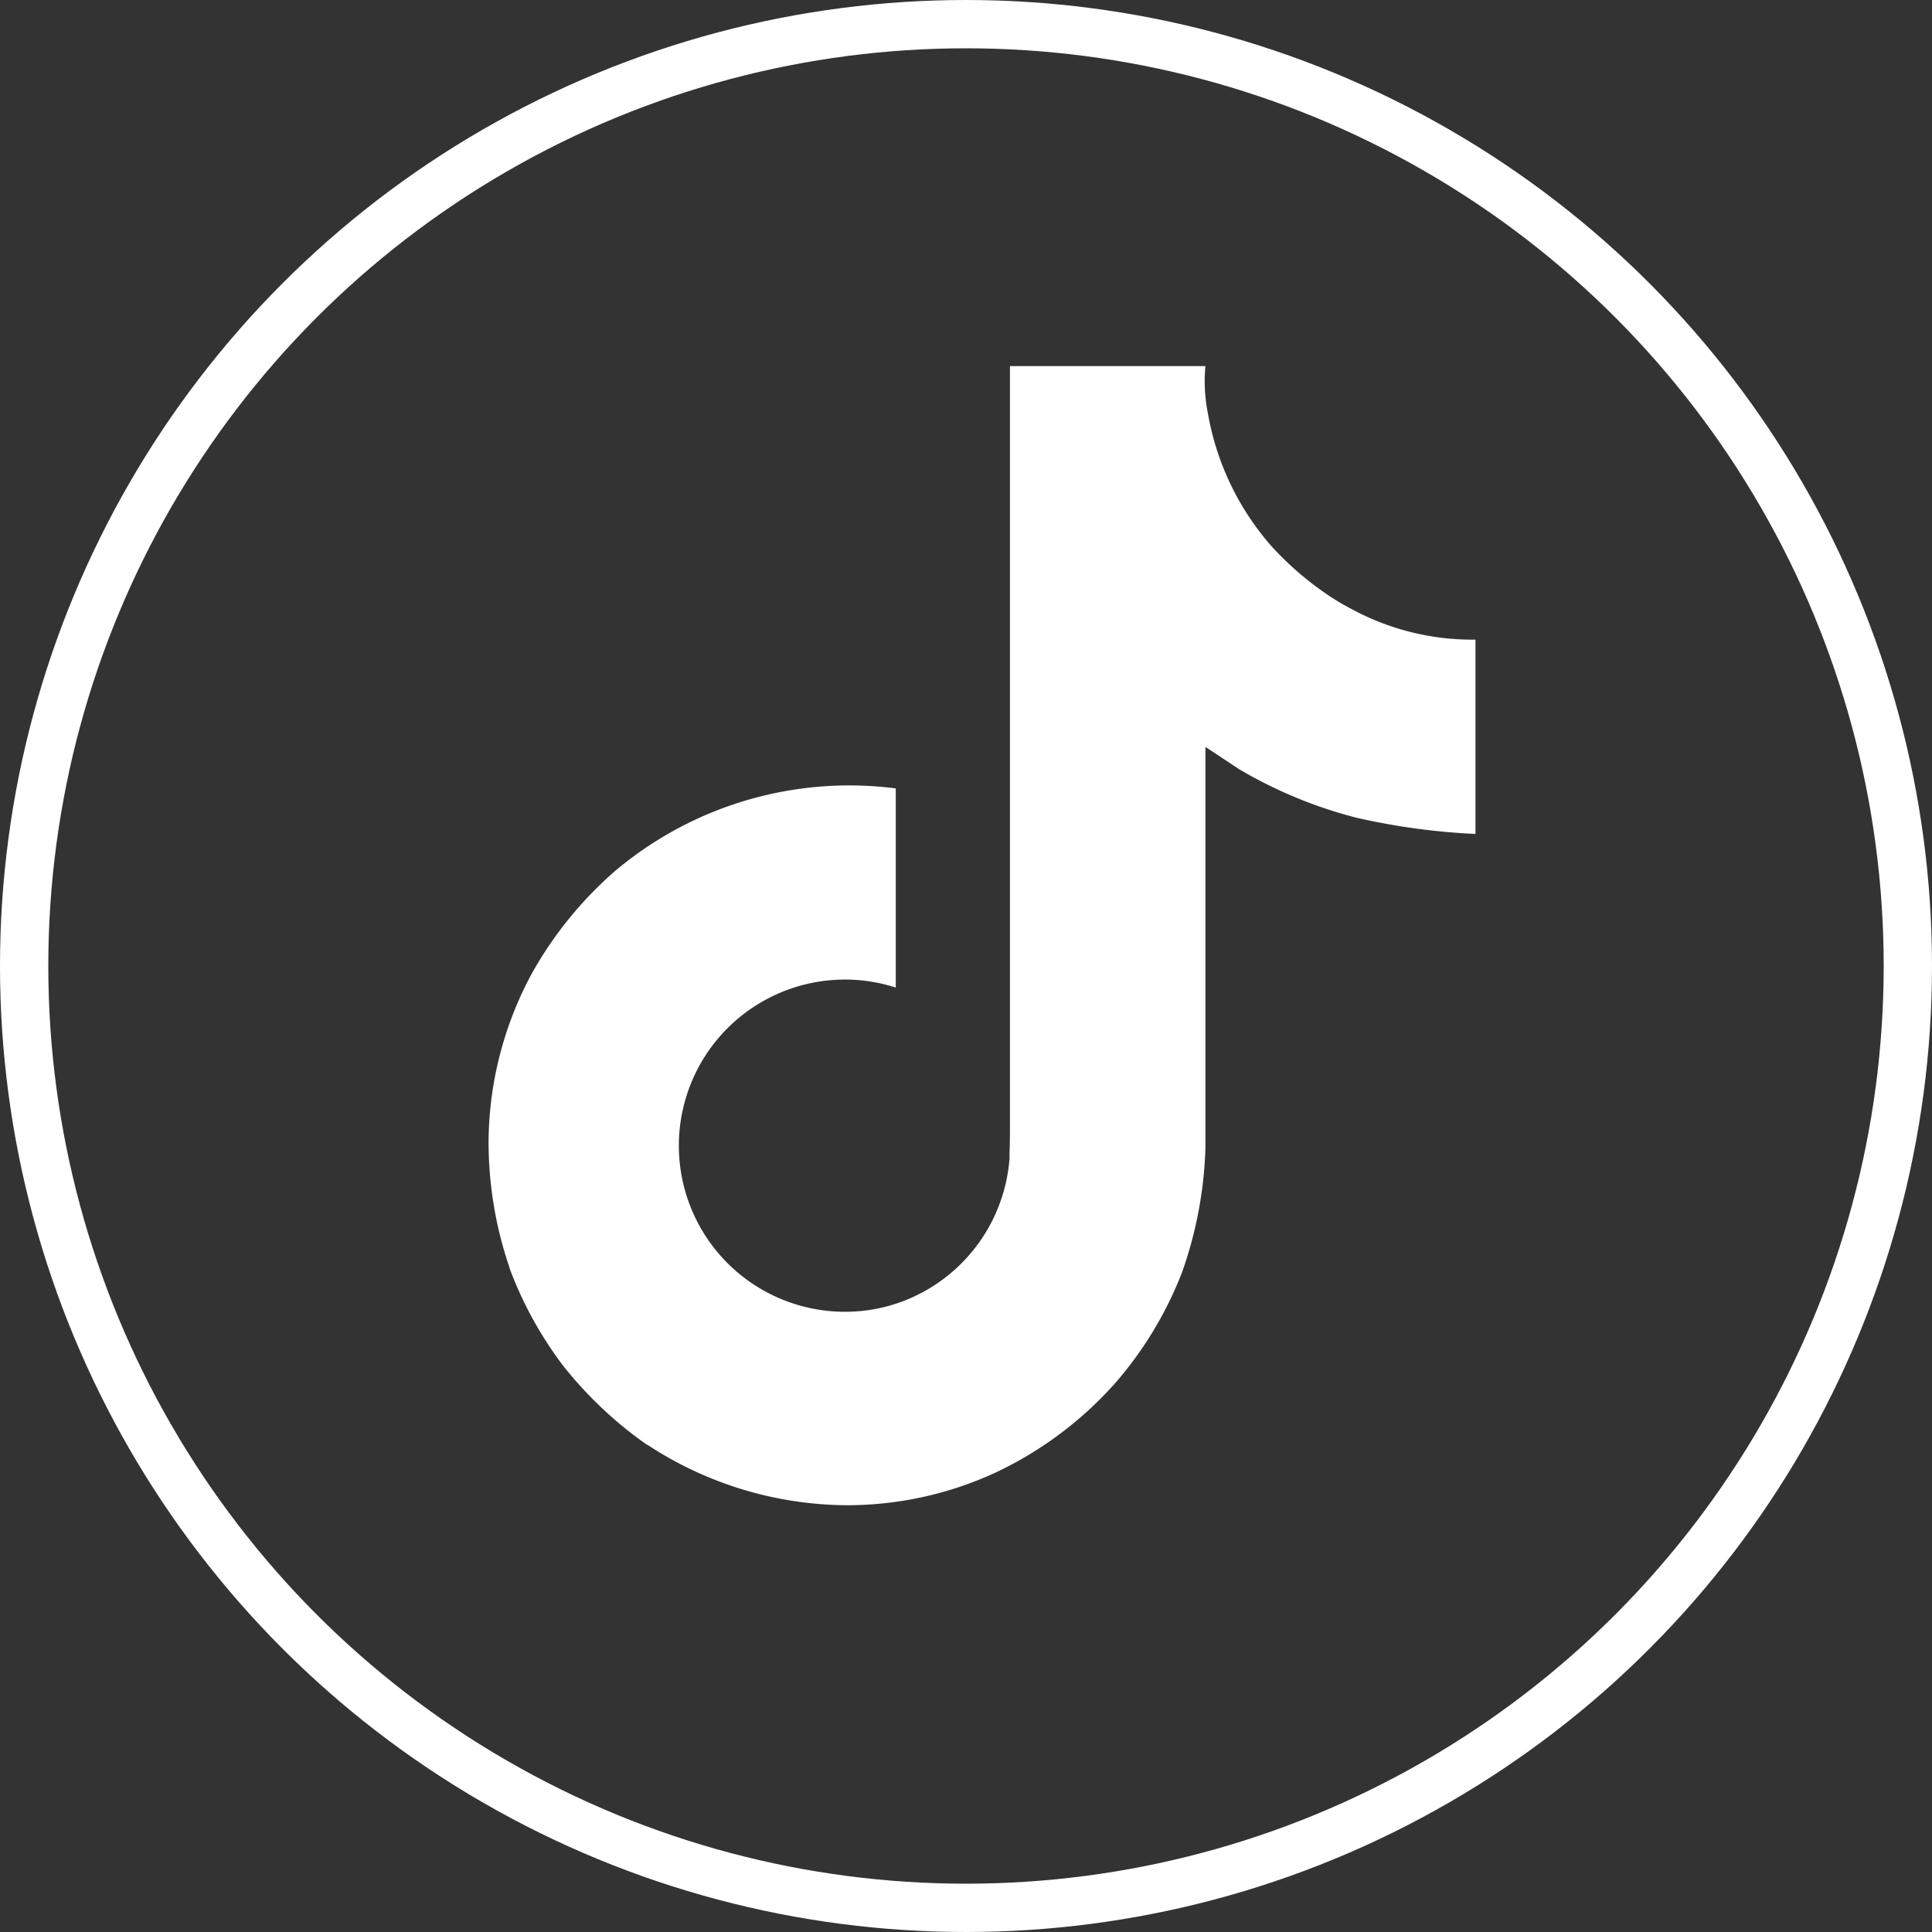 <svg xmlns="http://www.w3.org/2000/svg" xmlns:xlink="http://www.w3.org/1999/xlink" width="40" height="40" viewBox="0 0 40 40">
  <rect x="0" y="0" width="40" height="40" fill="#333333" stroke="none"/>
  <defs>
    <clipPath id="clip-path">
      <rect id="Rectangle_11" data-name="Rectangle 11" width="20.441" height="23.585" fill="#fff"/>
    </clipPath>
  </defs>
  <g id="tiktalk" transform="translate(0.25 -0.25)">
    <g id="tiktalk-2" data-name="tiktalk" transform="translate(9.86 7.83)">
      <g id="Group_26" data-name="Group 26" clip-path="url(#clip-path)">
        <path id="Path_9" data-name="Path 9" d="M17.9,5.044q-.239-.123-.464-.27a6.53,6.53,0,0,1-1.192-1.013A5.624,5.624,0,0,1,14.9.988h0A3.409,3.409,0,0,1,14.847,0H10.8V15.662c0,.21,0,.418-.009.624,0,.026,0,.049,0,.077a.169.169,0,0,1,0,.035v.009a3.438,3.438,0,0,1-1.731,2.73,3.376,3.376,0,0,1-1.676.442,3.439,3.439,0,0,1,0-6.878,3.384,3.384,0,0,1,1.052.166l0-4.124a7.524,7.524,0,0,0-5.8,1.7A7.949,7.949,0,0,0,.9,12.577a7.415,7.415,0,0,0-.894,3.4A8.031,8.031,0,0,0,.44,18.668v.01a7.918,7.918,0,0,0,1.1,2.006,8.232,8.232,0,0,0,1.754,1.655v-.01l.01.01a7.581,7.581,0,0,0,4.135,1.245,7.323,7.323,0,0,0,3.069-.679A7.7,7.7,0,0,0,13,21.032a7.787,7.787,0,0,0,1.358-2.257,8.447,8.447,0,0,0,.489-2.581V7.885c.049.03.7.462.7.462a9.369,9.369,0,0,0,2.414,1,13.912,13.912,0,0,0,2.477.339V5.663A5.252,5.252,0,0,1,17.9,5.044" transform="translate(0)" fill="#fff"/>
      </g>
    </g>
    <g id="circle" transform="translate(-0.25 0.25)" fill="none" stroke="#fff" stroke-width="1">
      <circle cx="20" cy="20" r="20" stroke="none"/>
      <circle cx="20" cy="20" r="19.5" fill="none"/>
    </g>
  </g>
</svg>
